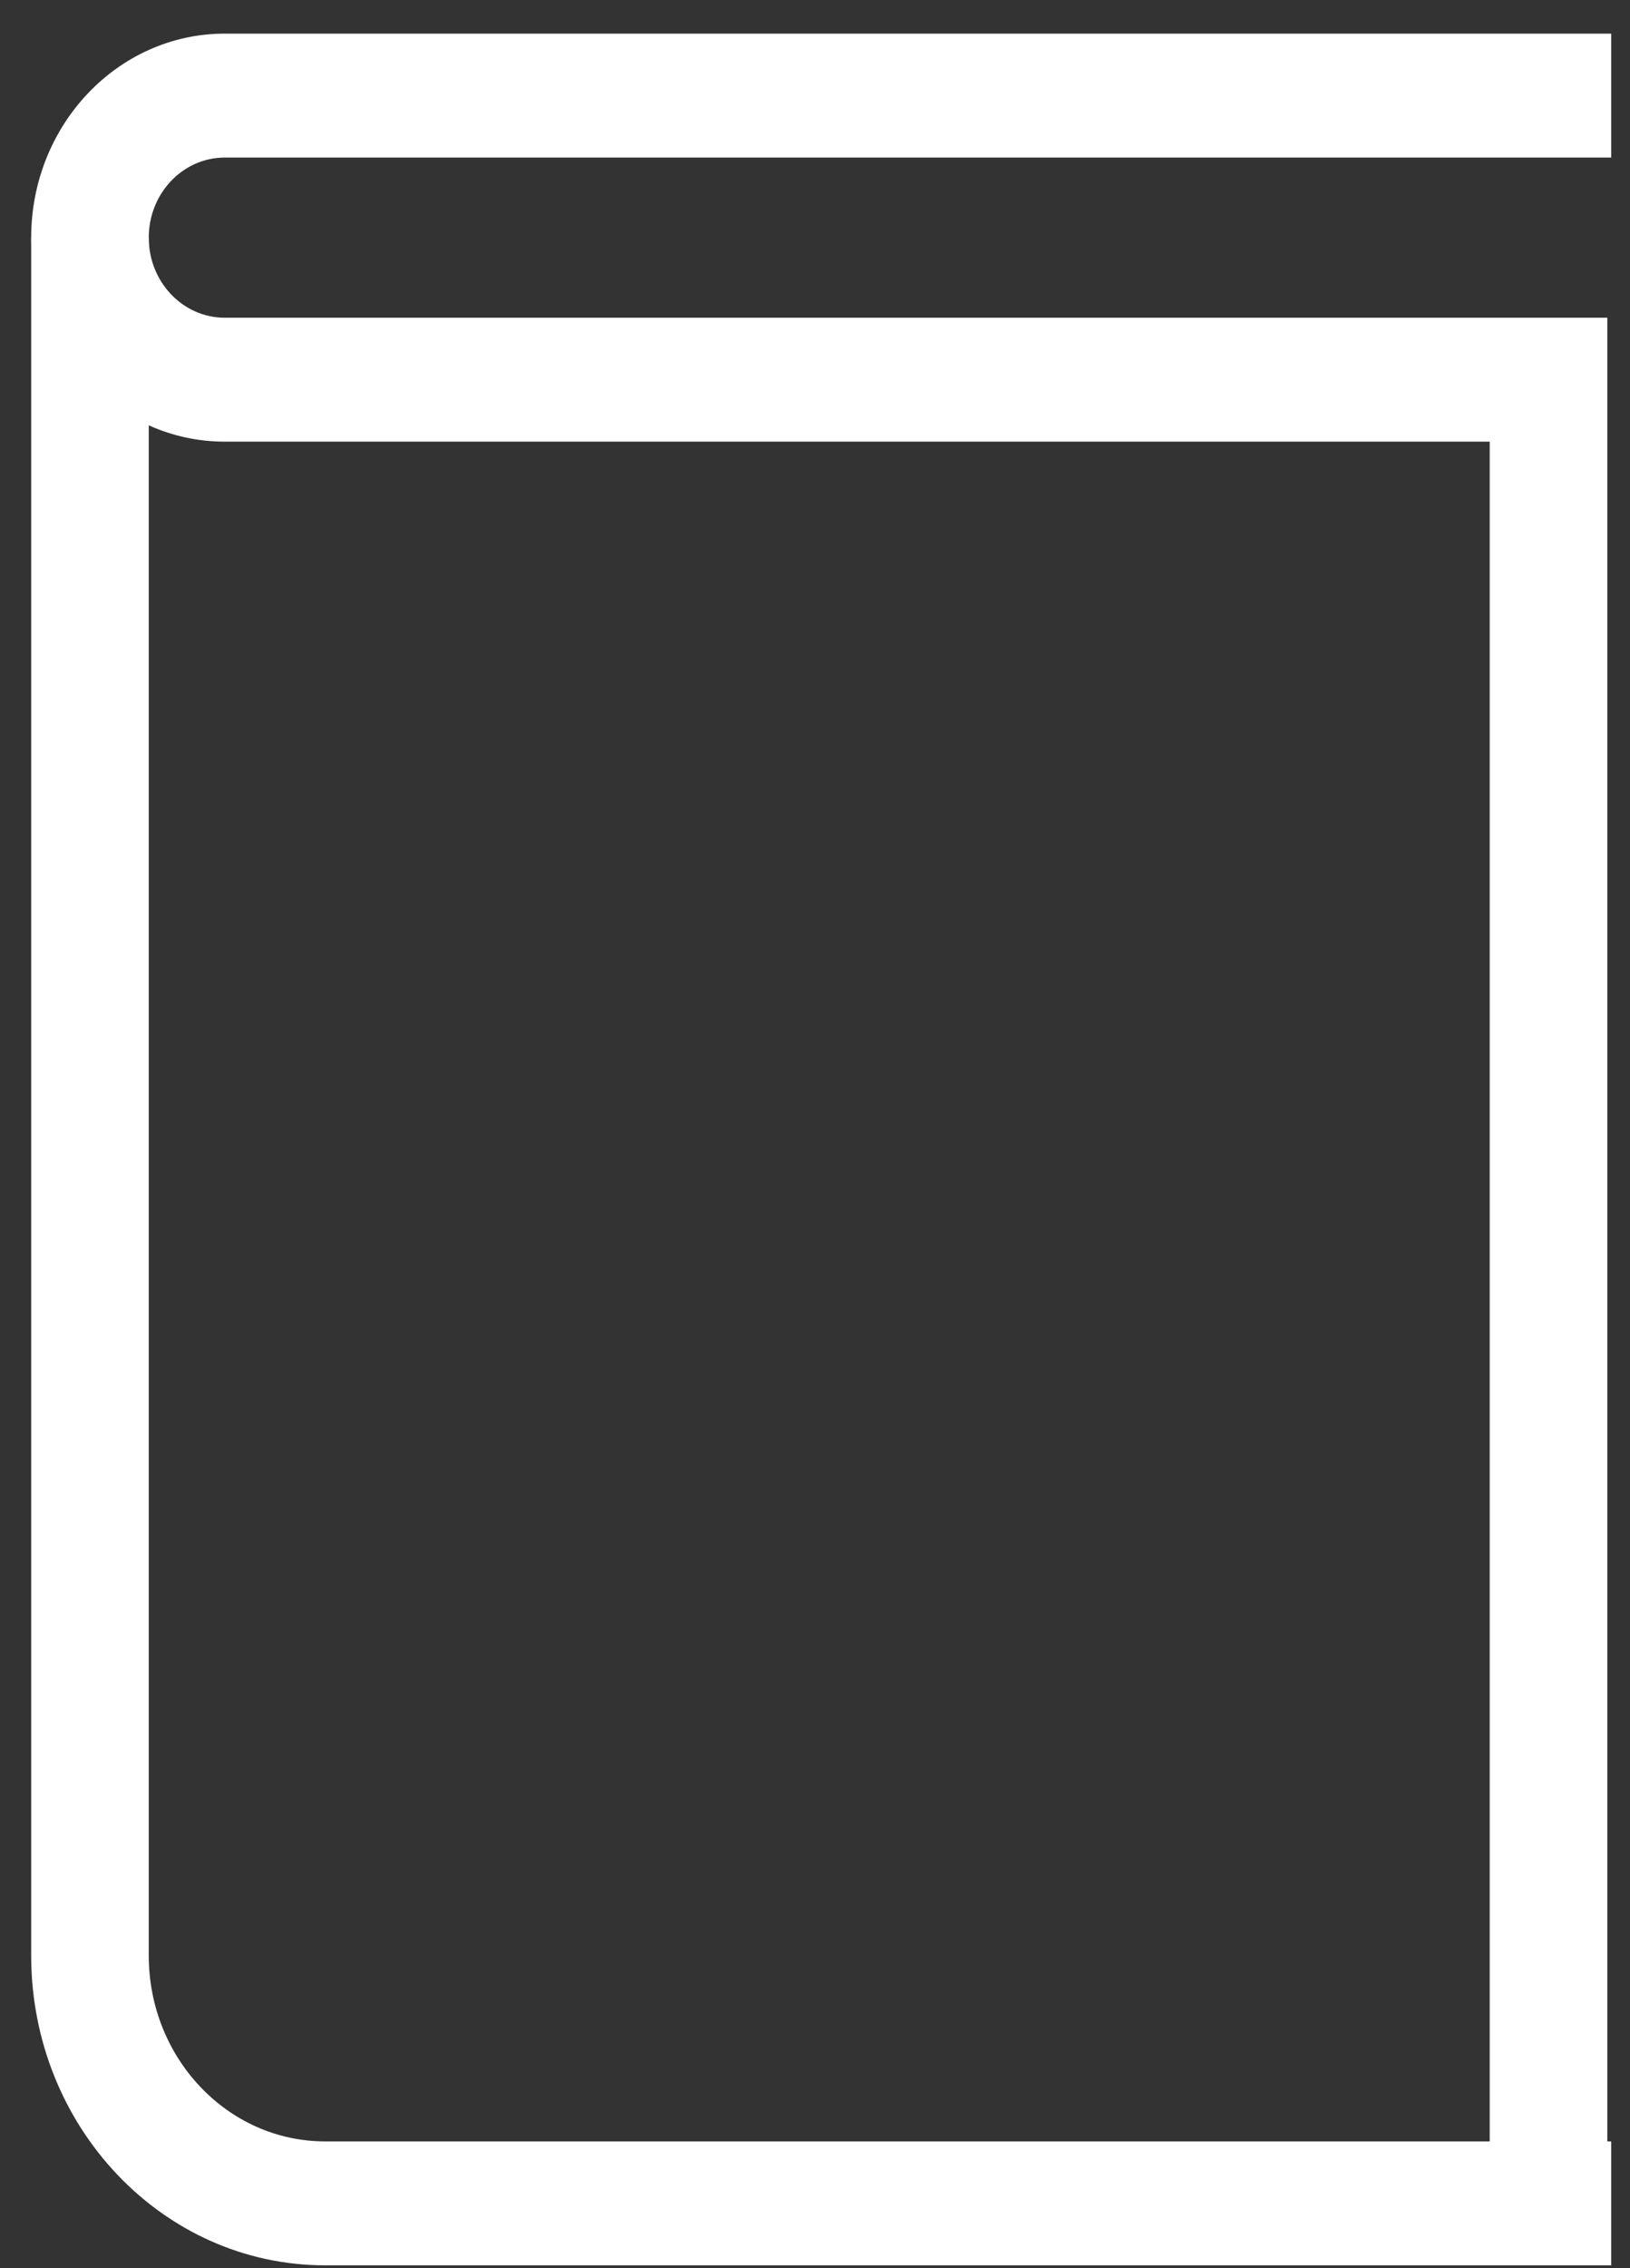 <svg width="46" height="64" viewBox="0 0 46 64" fill="none" xmlns="http://www.w3.org/2000/svg">
<rect x="0" y="0" width="46" height="64" fill="#333333" stroke="none"/>
<path fill-rule="evenodd" clip-rule="evenodd" d="M4.198 6.706V55.179C4.198 58.075 6.427 60.423 9.176 60.423H45.47V63.92H9.176C4.594 63.92 0.88 60.006 0.88 55.179V6.706H4.198Z" fill="white"/>
<path fill-rule="evenodd" clip-rule="evenodd" d="M6.343 4.446C5.158 4.446 4.198 5.458 4.198 6.706C4.198 7.954 5.158 8.965 6.343 8.965H45.36V62.885H42.041V12.462H6.343C3.326 12.462 0.88 9.885 0.88 6.706C0.88 3.527 3.326 0.949 6.343 0.949H45.47V4.446H6.343Z" fill="white"/>
</svg>
